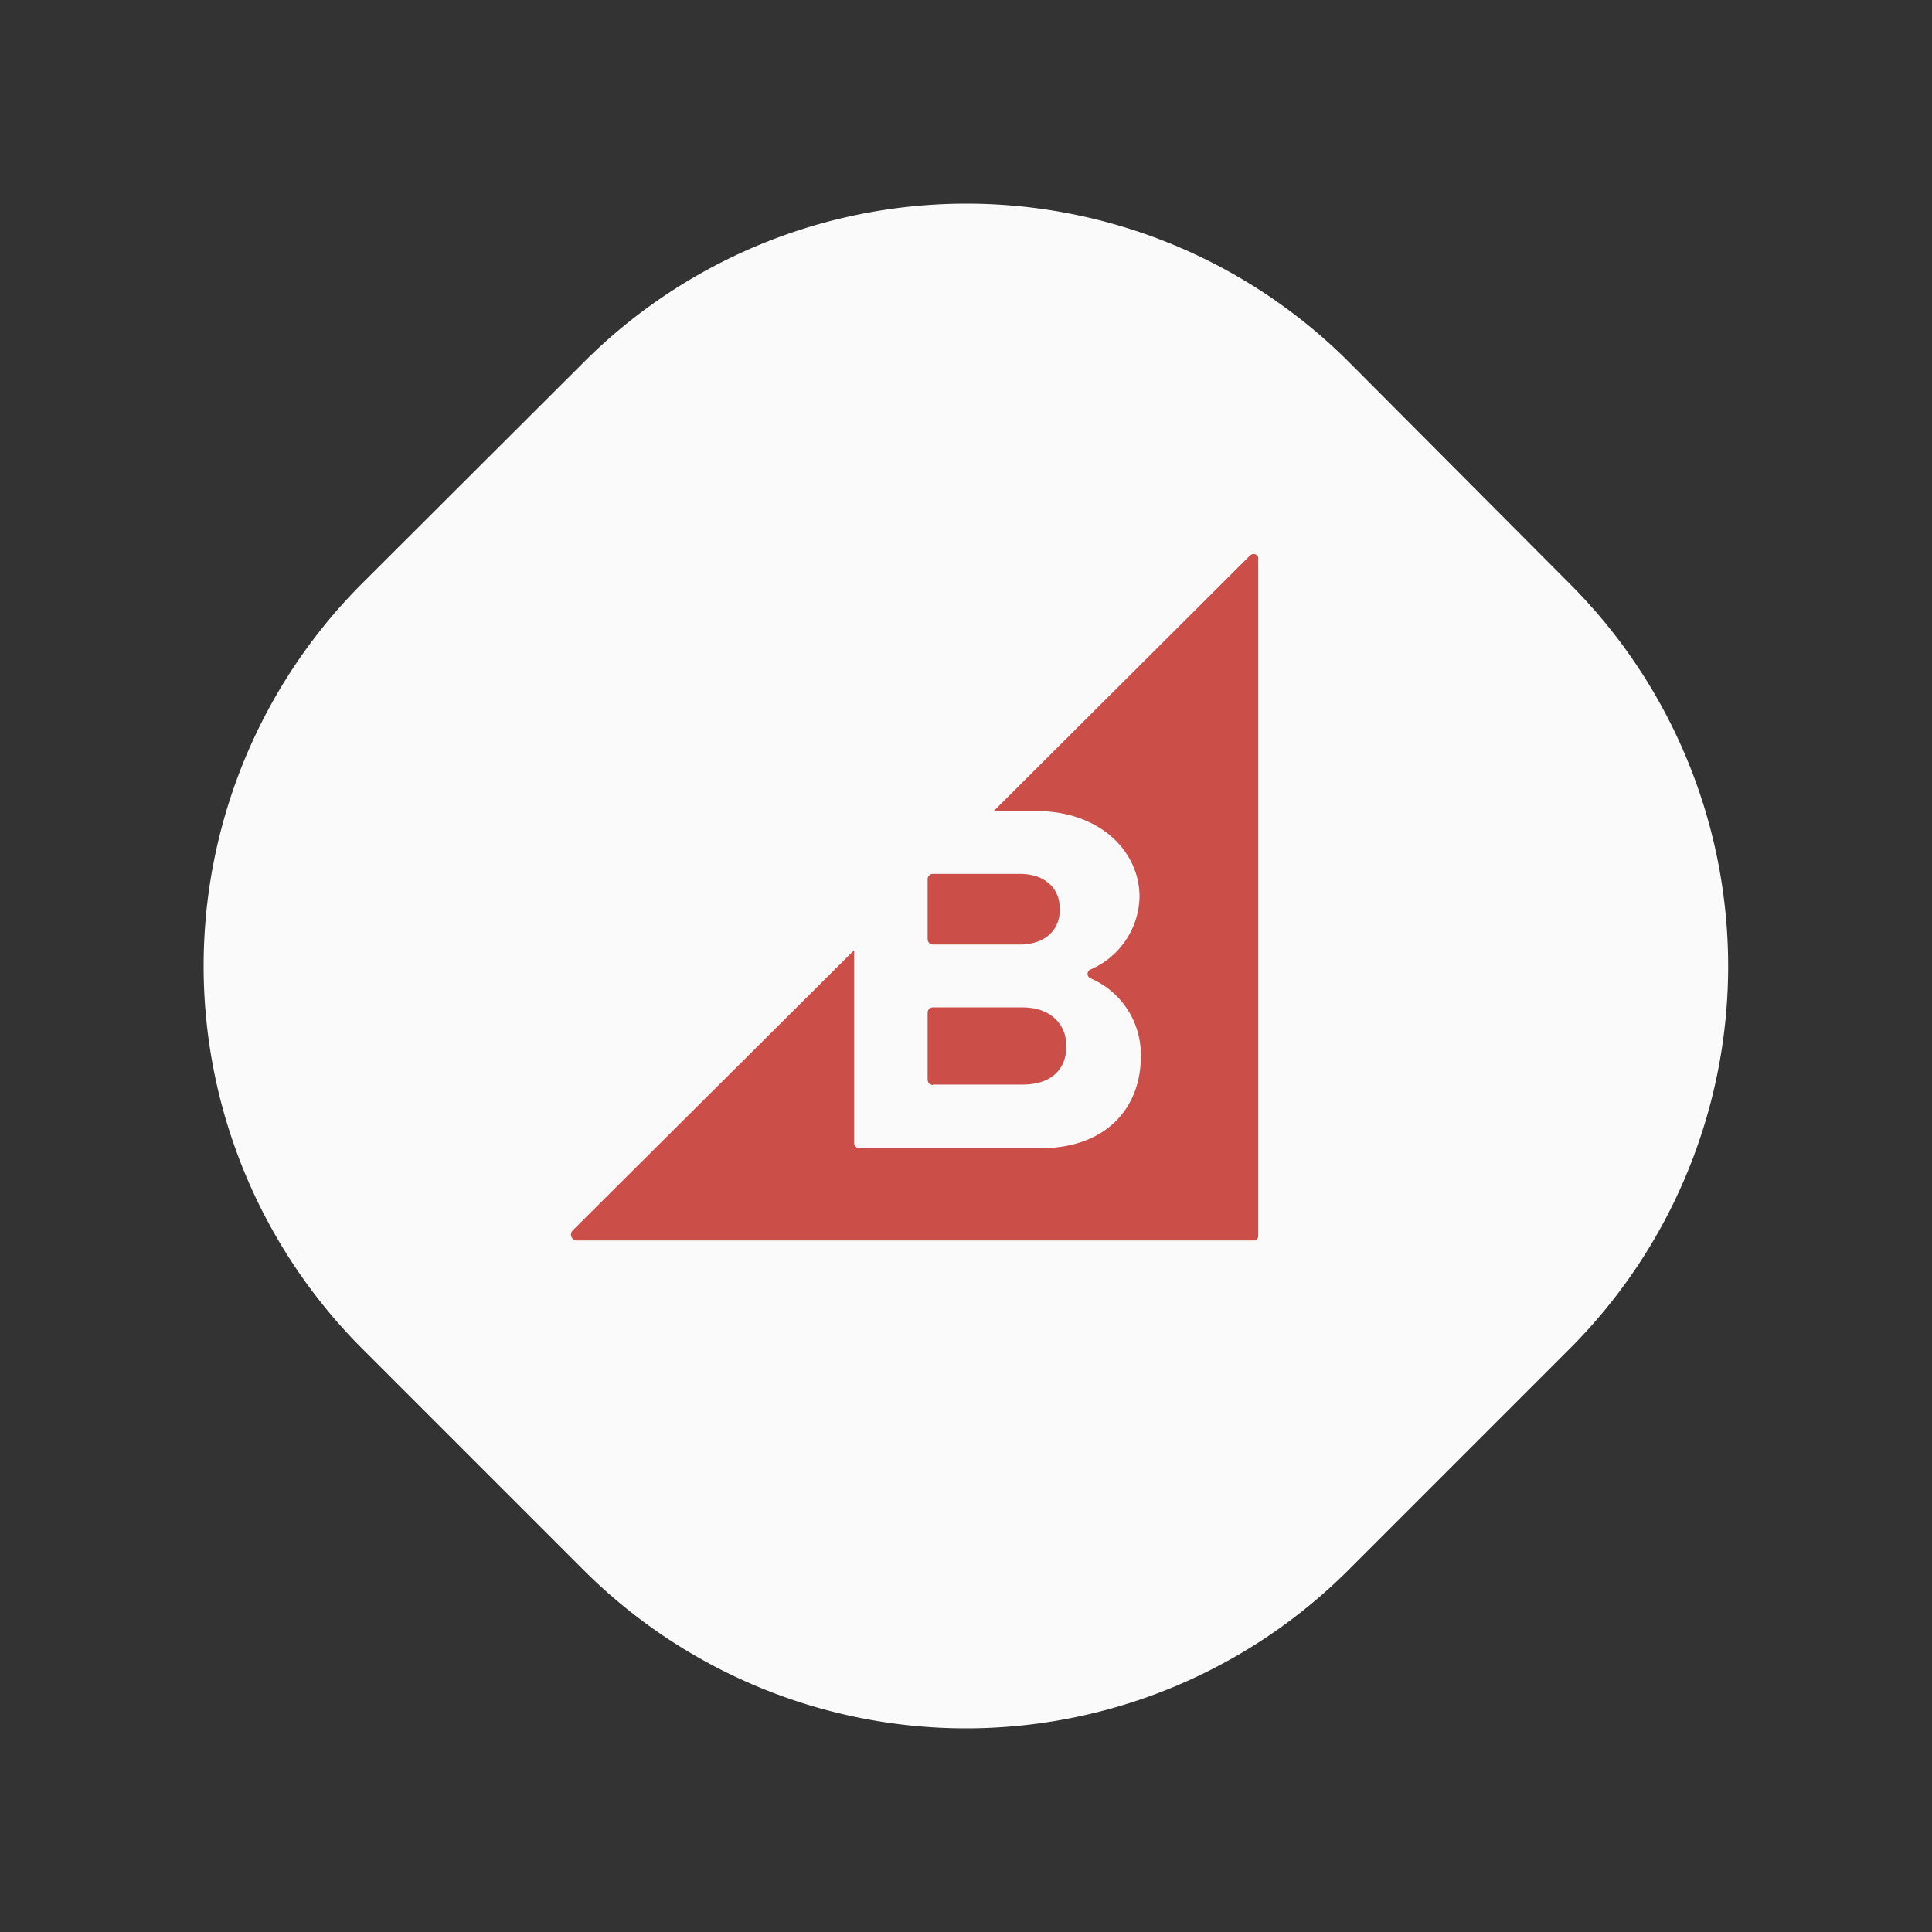 <svg id="Layer_1" data-name="Layer 1" xmlns="http://www.w3.org/2000/svg" viewBox="0 0 225 225"><rect x="0" y="0" width="225" height="225" fill="#333333" stroke="none"/><defs><style>.cls-1{fill:#fafafb;}.cls-2{fill:#cc4e49;}</style></defs><path class="cls-1" d="M182.83,157.05l-25.78,25.78a63,63,0,0,1-89.1,0L42.17,157.05a63,63,0,0,1,0-89.1L68,42.17a63,63,0,0,1,89.1,0L182.83,68A63,63,0,0,1,182.83,157.05Z"/><path class="cls-2" d="M108.65,110h10.09c2.87,0,4.69-1.58,4.69-4.11s-1.82-4.12-4.69-4.12H108.65a.63.63,0,0,0-.62.58v7.07A.62.62,0,0,0,108.65,110Zm0,16.31h10.43c3.2,0,5.11-1.63,5.11-4.5,0-2.49-1.81-4.49-5.11-4.49H108.65a.62.62,0,0,0-.62.57v7.8A.62.62,0,0,0,108.65,126.35Z"/><path class="cls-2" d="M145.57,64.7,115.73,94.45h4.88c7.6,0,12.1,4.78,12.1,10a9.44,9.44,0,0,1-5.74,8.47.56.56,0,0,0,0,1,9.67,9.67,0,0,1,5.89,9.14c0,5.92-4,10.66-11.67,10.66H100.09a.62.62,0,0,1-.62-.58V110.66L66.71,143.28a.69.69,0,0,0,.47,1.19H146a.52.52,0,0,0,.53-.52V65.13C146.62,64.61,146,64.32,145.57,64.7Z"/></svg>
